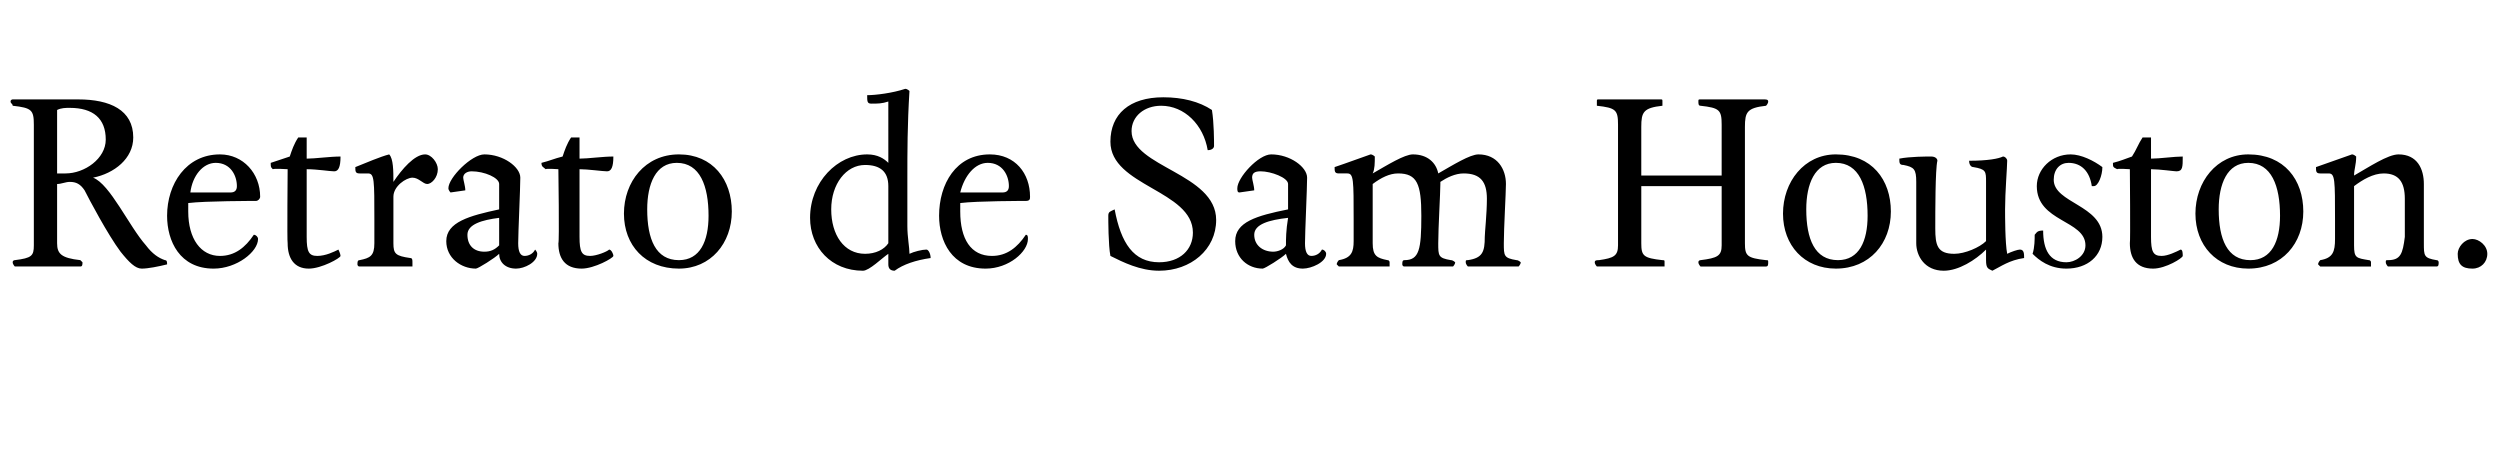 <?xml version="1.0" standalone="no"?><!DOCTYPE svg PUBLIC "-//W3C//DTD SVG 1.1//EN" "http://www.w3.org/Graphics/SVG/1.1/DTD/svg11.dtd"><svg xmlns="http://www.w3.org/2000/svg" version="1.1" width="118.2px" height="21.4px" viewBox="0 -4 118.2 21.4" style="top:-4px"><desc>Retrato de Sam Houston</desc><defs/><g id="Polygon8187"><path d="m2.7 7.5c0 .5.2.7 1.1.8l.1.1c0 .1 0 .2-.1.2H.7s-.1-.1-.1-.2c0-.1.1-.1.1-.1c.8-.1.9-.2.9-.7V1.9c0-.7-.1-.8-1-.9C.6.9.5.9.5.8C.5.7.6.7.6.7h3.1c1.5 0 2.6.5 2.6 1.8c0 1-.9 1.7-1.9 1.9c.8.3 1.7 2.3 2.5 3.2c.3.4.6.6.9.7c.1 0 .1.1.1.2c-.4.1-.9.2-1.2.2c-.3 0-.6-.3-1-.8C5.1 7.1 4.2 5.4 4 5c-.2-.3-.4-.4-.7-.4c-.2 0-.4.1-.6.1v2.8zm.6-6.4c-.2 0-.4 0-.6.1v3h.4C4 4.2 5 3.5 5 2.6c0-1-.6-1.5-1.7-1.5zm6.8 7.6c-1.6 0-2.2-1.3-2.2-2.5c0-1.5.9-2.9 2.5-2.9c1.1 0 1.9.9 1.9 2c0 .1-.1.2-.2.2c-.1 0-2.4 0-3.2.1v.4c0 1.3.6 2.1 1.5 2.1c.7 0 1.2-.4 1.6-1c.1 0 .2.1.2.2c0 .6-1 1.4-2.1 1.4zm1.1-3.9c0-.5-.3-1.1-1-1.1c-.6 0-1.1.6-1.2 1.4h1.9c.2 0 .3-.1.3-.3zm3.3 2.4c0 .7.1.9.5.9c.4 0 .8-.2 1-.3c0 0 .1.2.1.3c0 .1-.9.6-1.5.6c-.7 0-1-.5-1-1.2c-.03-.05 0-3.5 0-3.5c0 0-.65-.04-.7 0c-.1-.1-.1-.1-.1-.3l.9-.3c.1-.3.2-.6.4-.9h.4v1c.4 0 1.1-.1 1.6-.1c0 .5-.1.7-.3.7c-.2 0-.8-.1-1.3-.1v3.2zm4.1-2.6c.4-.6 1-1.3 1.5-1.3c.3 0 .6.4.6.7c0 .4-.3.7-.5.7c-.2 0-.4-.3-.7-.3c-.3 0-.9.4-.9.9v2.2c0 .5.1.6.8.7c.1 0 .1.1.1.2v.2H17c-.1 0-.1-.1-.1-.1c0-.1 0-.2.1-.2c.5-.1.7-.2.7-.8V6.4c0-1.9 0-2.2-.3-2.2h-.4c-.2 0-.2-.1-.2-.3c.5-.2 1.2-.5 1.6-.6c.2.2.2.8.2 1.3zm5 .1c0-.3-.7-.6-1.3-.6c-.2 0-.4.1-.4.3c0 .1.1.4.1.6l-.7.1s-.1-.1-.1-.2c0-.5 1.1-1.6 1.7-1.6c.9 0 1.7.6 1.7 1.1c0 .5-.1 2.6-.1 3.1c0 .4.1.6.3.6c.2 0 .4-.1.5-.3c0 0 .1.1.1.2c0 .4-.6.7-1 .7c-.5 0-.8-.3-.8-.7c-.2.2-1 .7-1.1.7c-.7 0-1.4-.5-1.4-1.3c0-.9 1.1-1.2 2.5-1.5V4.7zm-1.5 2.4c0 .5.3.8.8.8c.3 0 .5-.1.7-.3V6.3c-.8.1-1.5.3-1.5.8zm5.3.1c0 .7.1.9.5.9c.3 0 .8-.2.9-.3c.1 0 .2.2.2.3c0 .1-.9.6-1.5.6c-.8 0-1.1-.5-1.1-1.2c.05-.05 0-3.5 0-3.5c0 0-.58-.04-.6 0c-.1-.1-.2-.1-.2-.3c.4-.1.6-.2 1-.3c.1-.3.2-.6.4-.9h.4v1c.4 0 1.1-.1 1.6-.1c0 .5-.1.7-.3.7c-.2 0-.9-.1-1.3-.1v3.2zm4.7 1.5c-1.6 0-2.6-1.1-2.6-2.6c0-1.5 1-2.8 2.6-2.8c1.6 0 2.5 1.2 2.5 2.7c0 1.5-1 2.7-2.5 2.7zm-.1-5c-1 0-1.4 1-1.4 2.2c0 1.4.4 2.4 1.5 2.4c1 0 1.4-.9 1.4-2.1c0-1.4-.4-2.5-1.5-2.5zm10.9 3c0 .5.1 1 .1 1.3c.2-.1.6-.2.8-.2c.1 0 .2.2.2.4c-.7.1-1.3.3-1.7.6c-.2 0-.3-.1-.3-.3v-.5c-.3.2-.9.8-1.2.8c-1.5 0-2.5-1.1-2.5-2.5c0-1.7 1.3-3 2.7-3c.5 0 .8.2 1 .4V.8c-.3.1-.5.1-.8.1c-.2 0-.2-.1-.2-.4c.4 0 1.2-.1 1.8-.3c.1 0 .2.1.2.1c-.1 1.6-.1 2.9-.1 4.1v2.3zm-3.6-.8c0 1.2.6 2.1 1.6 2.1c.5 0 .9-.2 1.1-.5V4.8c0-.7-.4-1-1.1-1c-.9 0-1.6.9-1.6 2.1zm7.3 2.8c-1.6 0-2.2-1.3-2.2-2.5c0-1.5.8-2.9 2.4-2.9c1.2 0 1.9.9 1.9 2c0 .1 0 .2-.2.2c-.1 0-2.3 0-3.1.1v.4c0 1.3.5 2.1 1.5 2.1c.7 0 1.2-.4 1.6-1c.1 0 .1.1.1.2c0 .6-.9 1.4-2 1.4zm1.1-3.9c0-.5-.3-1.1-1-1.1c-.6 0-1.1.6-1.3 1.4h2c.2 0 .3-.1.3-.3zm7.1 4c-.9 0-1.7-.4-2.3-.7c-.1-.5-.1-1.7-.1-1.9c0-.2.1-.2.3-.3c.3 1.6.9 2.5 2.1 2.5c1 0 1.6-.6 1.6-1.4c0-2-3.9-2.2-3.9-4.3c0-1.3.9-2.1 2.5-2.1c.9 0 1.7.2 2.3.6c.1.6.1 1.5.1 1.7c0 .1-.1.2-.3.2C56.9 1.9 56 1 54.9 1c-.8 0-1.4.5-1.4 1.2c0 1.7 4 2 4 4.2c0 1.4-1.2 2.4-2.7 2.4zm6.1-4.1c0-.3-.8-.6-1.3-.6c-.3 0-.4.1-.4.3c0 .1.1.4.1.6l-.7.1c-.1 0-.1-.1-.1-.2c0-.5 1-1.6 1.6-1.6c.9 0 1.7.6 1.7 1.1c0 .5-.1 2.6-.1 3.1c0 .4.1.6.3.6c.2 0 .4-.1.5-.3c.1 0 .2.1.2.2c0 .4-.7.7-1.1.7c-.5 0-.7-.3-.8-.7c-.2.2-1 .7-1.1.7c-.7 0-1.3-.5-1.3-1.3c0-.9 1-1.2 2.5-1.5V4.7zm-1.6 2.4c0 .5.4.8.9.8c.2 0 .5-.1.6-.3c0-.3 0-.7.1-1.3c-.9.1-1.6.3-1.6.8zm12.4 1.2c.1 0 .2.1.2.1c0 .1-.1.2-.1.2h-2.4s-.1-.1-.1-.2s0-.1.1-.1c.7-.1.8-.4.8-1.1c0-.2.1-1.1.1-1.8c0-.8-.3-1.2-1.1-1.2c-.4 0-.8.2-1.1.4v.1c0 .4-.1 2.1-.1 2.8c0 .6 0 .7.6.8c.1 0 .2.1.2.1c0 .1-.1.2-.1.2h-2.3c-.1 0-.1-.1-.1-.1c0-.1 0-.2.1-.2c.7 0 .8-.5.8-2.1c0-1.5-.2-2-1.1-2c-.4 0-.8.2-1.2.5v2.8c0 .6.2.7.7.8c.1 0 .1.1.1.1v.2h-2.4l-.1-.1c0-.1.1-.2.1-.2c.6-.1.7-.4.7-.9v-1c0-1.9 0-2.2-.3-2.2h-.4c-.2 0-.2-.1-.2-.3c.6-.2 1.4-.5 1.7-.6c.1 0 .2.1.2.1c0 .3 0 .6-.1.8c.7-.4 1.5-.9 1.9-.9c.7 0 1.1.4 1.2.9c.7-.4 1.5-.9 1.9-.9c.9 0 1.3.7 1.3 1.4c0 .4-.1 2.1-.1 2.8c0 .6 0 .7.6.8zm4.8-6.4c0-.7-.1-.8-1-.9v-.2c0-.1 0-.1.1-.1h2.9c.1 0 .1 0 .1.1v.2c-.9.1-1 .3-1 1v2.3h3.8V1.9c0-.7-.1-.8-1-.9c-.1 0-.1-.1-.1-.2c0-.1 0-.1.1-.1h3c.1 0 .2 0 .2.1c0 .1-.1.2-.1.2c-.9.1-1 .3-1 1v5.5c0 .6.1.7 1 .8c.1 0 .1 0 .1.1c0 .1 0 .2-.1.2h-3.1s-.1-.1-.1-.2c0-.1.1-.1.1-.1c.8-.1 1-.2 1-.7V4.8h-3.8v2.7c0 .6.1.7 1 .8c.1 0 .1 0 .1.1v.2h-3.2s-.1-.1-.1-.2c0-.1.1-.1.2-.1c.7-.1.9-.2.9-.7V1.9zm10.3 6.8c-1.5 0-2.5-1.1-2.5-2.6c0-1.5 1-2.8 2.5-2.8c1.7 0 2.6 1.2 2.6 2.7c0 1.5-1 2.7-2.6 2.7zm0-5c-1 0-1.4 1-1.4 2.2c0 1.4.4 2.4 1.5 2.4c1 0 1.4-.9 1.4-2.1c0-1.4-.4-2.5-1.5-2.5zm8 2.2c0 .3 0 1.6.1 2.1c.2-.1.5-.2.6-.2c.2 0 .2.2.2.4c-.7.1-1.1.4-1.5.6c-.2-.1-.3-.1-.3-.5v-.5c-.5.5-1.3 1-2 1c-.9 0-1.3-.7-1.3-1.3V4.6c0-.6-.1-.7-.6-.8c-.2 0-.2-.1-.2-.3c.5-.1 1.3-.1 1.5-.1c.2 0 .3.1.3.2c-.1.4-.1 2.4-.1 3.2c0 .8.1 1.2.9 1.2c.5 0 1.2-.3 1.5-.6V4.6c0-.5 0-.6-.6-.7c-.1 0-.2-.1-.2-.3c.9 0 1.4-.1 1.6-.2c.1 0 .2.1.2.2c0 .3-.1 1.5-.1 2.3zM99 4.8h-.1c-.1-.7-.5-1.1-1.1-1.1c-.4 0-.7.3-.7.8c0 1.1 2.3 1.2 2.3 2.7c0 .9-.7 1.5-1.7 1.5c-.8 0-1.3-.4-1.6-.7c.1-.3.1-.7.1-.9c.1-.1.1-.2.4-.2c0 .9.3 1.5 1.1 1.5c.4 0 .9-.3.9-.8c0-1.2-2.3-1.1-2.3-2.8c0-.8.7-1.5 1.6-1.5c.5 0 1.1.3 1.5.6c0 .4-.2.9-.4.9zm2.7 2.4c0 .7.1.9.5.9c.3 0 .7-.2.9-.3c.1 0 .1.2.1.3c0 .1-.8.6-1.4.6c-.8 0-1.1-.5-1.1-1.2c.03-.05 0-3.5 0-3.5c0 0-.6-.04-.6 0c-.2-.1-.2-.1-.2-.3c.4-.1.6-.2.9-.3c.2-.3.3-.6.5-.9h.4v1c.4 0 1.1-.1 1.5-.1c0 .5 0 .7-.3.7c-.1 0-.8-.1-1.2-.1v3.2zm4.6 1.5c-1.5 0-2.5-1.1-2.5-2.6c0-1.5 1-2.8 2.5-2.8c1.7 0 2.6 1.2 2.6 2.7c0 1.5-1 2.7-2.6 2.7zm0-5c-1 0-1.4 1-1.4 2.2c0 1.4.4 2.4 1.5 2.4c1 0 1.4-.9 1.4-2.1c0-1.4-.4-2.5-1.5-2.5zm8.3 3.8c0 .6 0 .7.6.8c.1 0 .1.1.1.1c0 .1 0 .2-.1.2h-2.3s-.1-.1-.1-.2s0-.1.1-.1c.6 0 .7-.3.8-1.1V5.4c0-.8-.3-1.2-1-1.2c-.5 0-1 .3-1.4.6v2.8c0 .6.1.6.7.7c.1 0 .1.1.1.1v.2h-2.4l-.1-.1c0-.1.1-.2.1-.2c.6-.1.7-.4.7-1v-.9c0-1.9 0-2.2-.3-2.2h-.4c-.2 0-.2-.1-.2-.3l1.7-.6c.1 0 .2.1.2.1c0 .4-.1.6-.1.9c.7-.4 1.6-1 2.1-1c.9 0 1.2.7 1.2 1.4v2.8zm2.3 1.2c-.5 0-.7-.2-.7-.7c0-.3.3-.7.7-.7c.3 0 .7.3.7.7c0 .4-.3.7-.7.7z" stroke="none" fill="#000"/></g></svg>